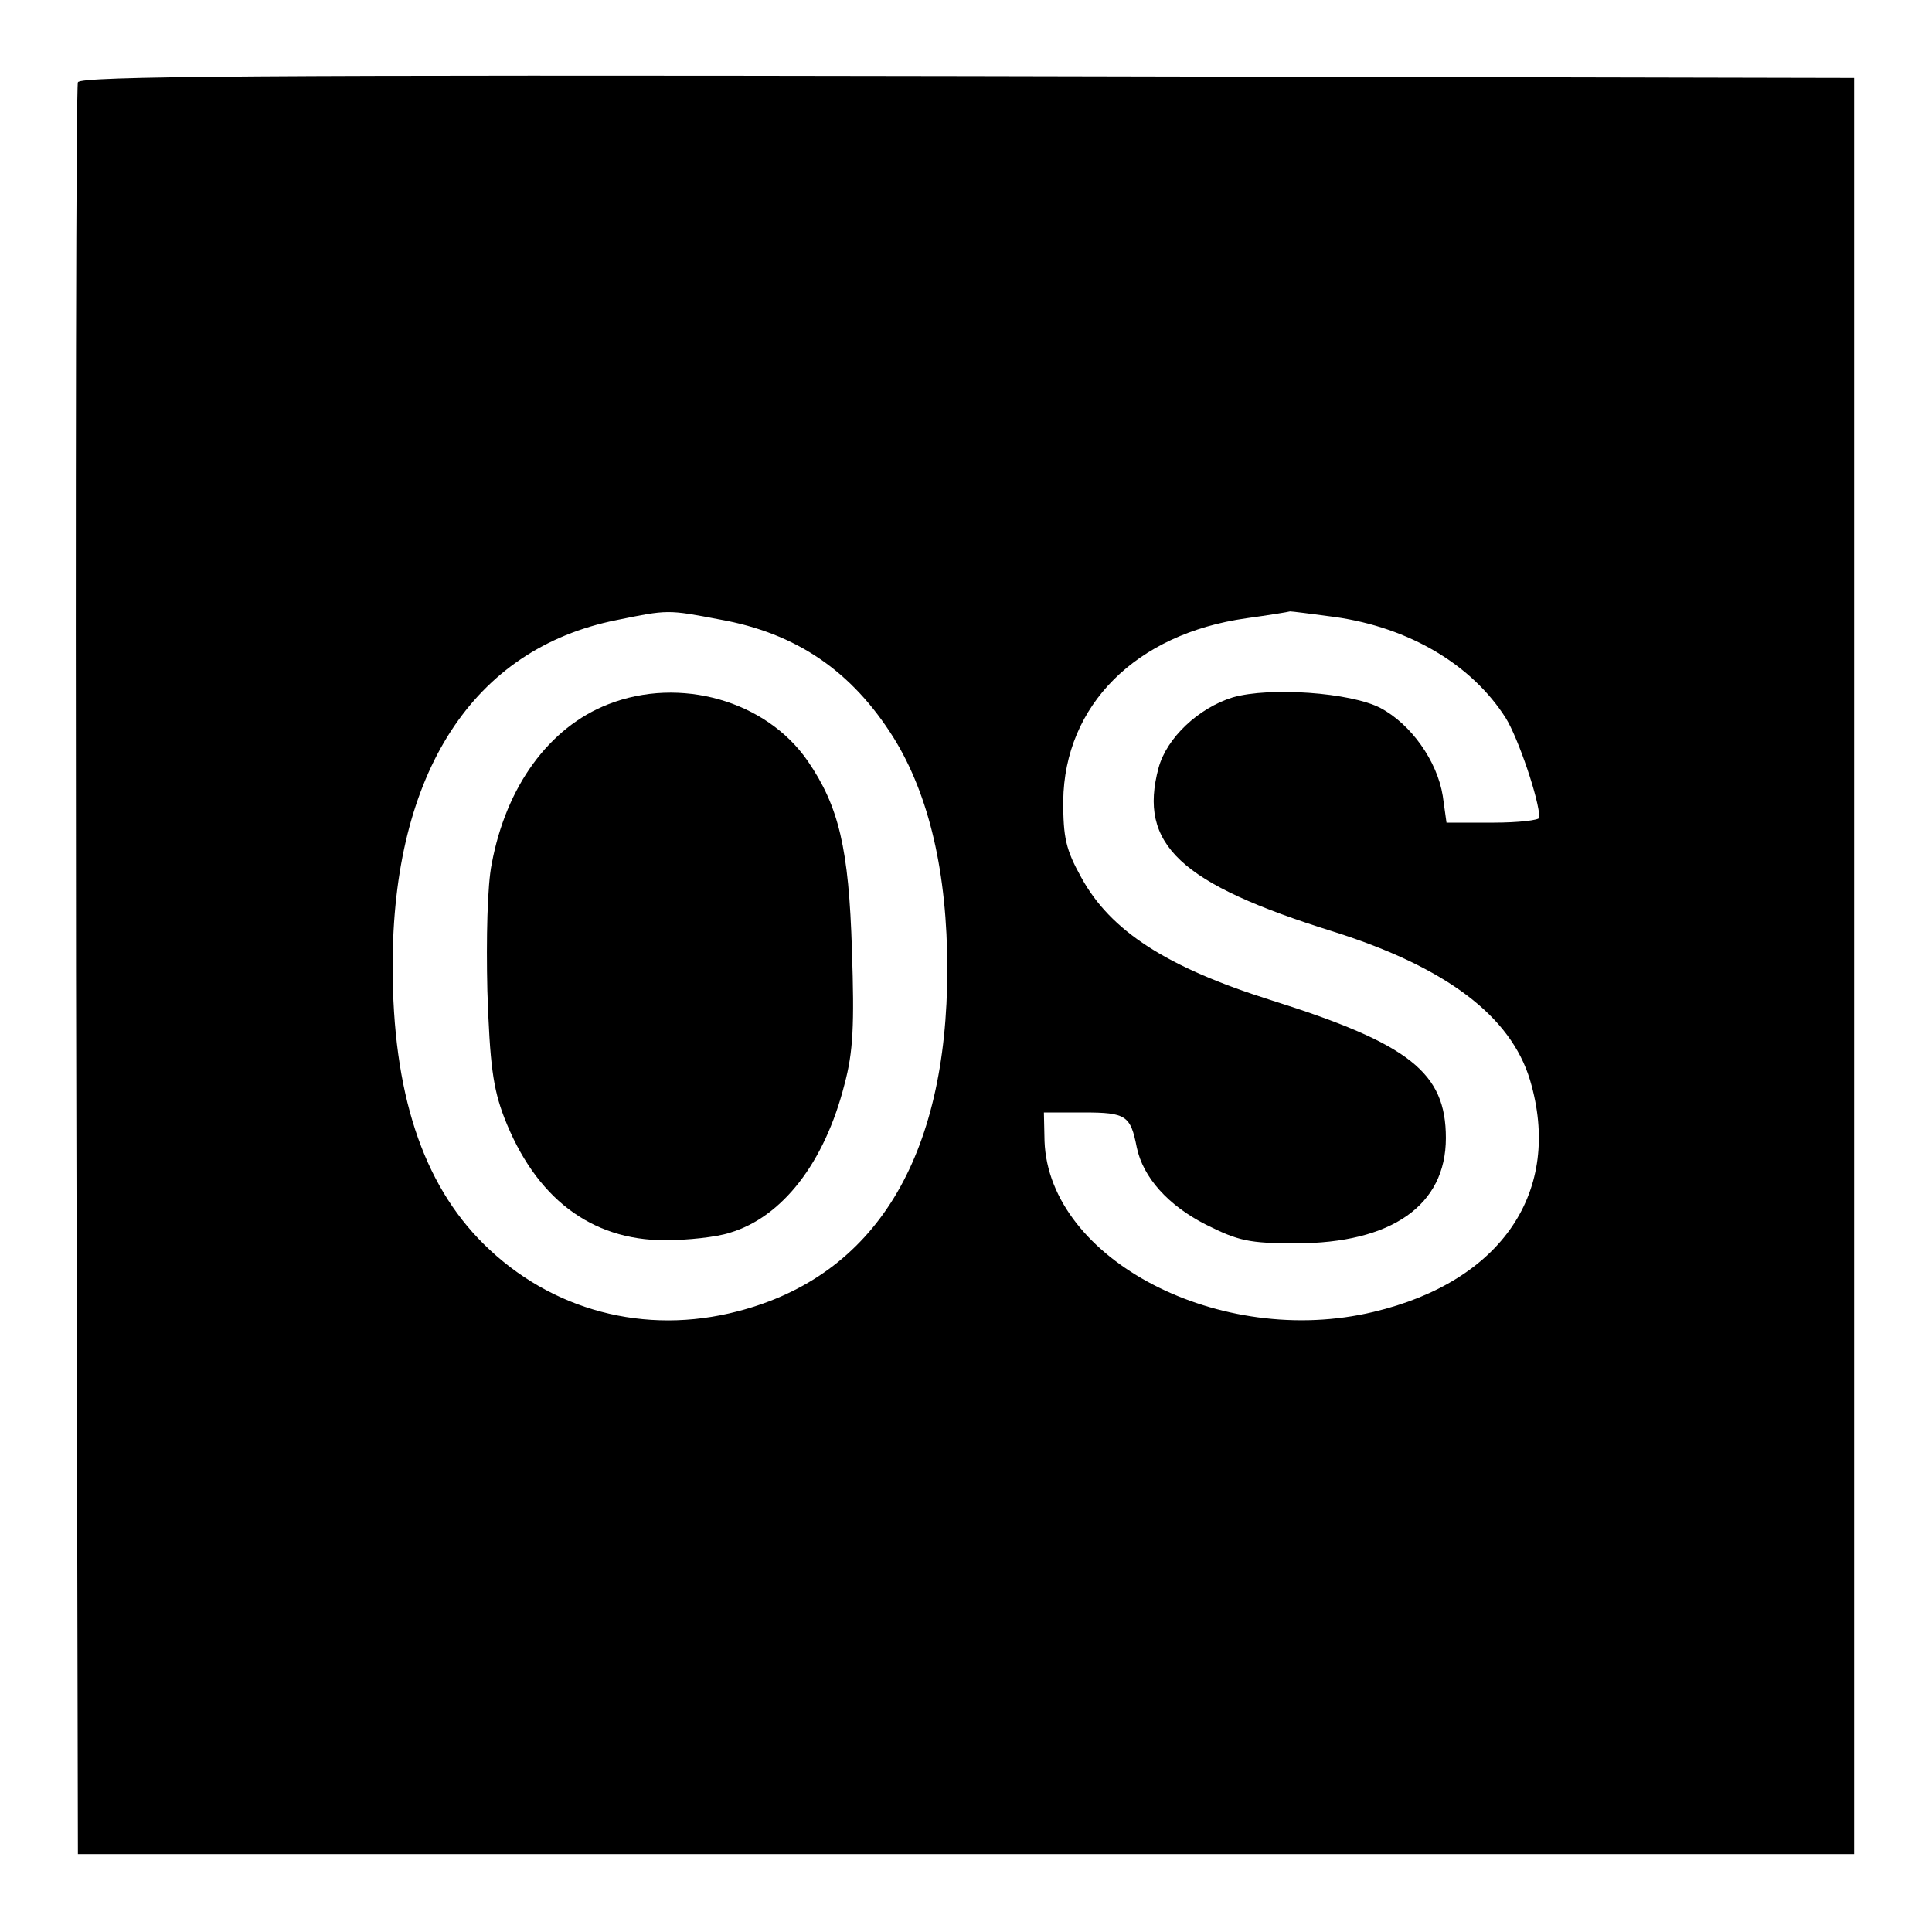 <?xml version="1.0" standalone="no"?>
<!DOCTYPE svg PUBLIC "-//W3C//DTD SVG 20010904//EN"
 "http://www.w3.org/TR/2001/REC-SVG-20010904/DTD/svg10.dtd">
<svg version="1.0" xmlns="http://www.w3.org/2000/svg"
 width="310pt" height="310pt" viewBox="0 0 310 310"
 preserveAspectRatio="xMidYMid meet">
<g transform="translate(0,310) scale(0.1,-0.1)"
fill="#000000" stroke="none">
<path d="M125 2968 c-3 -7 -4 -650 -3 -1428 l3 -1415 1425 0 1425 0 0 1425 0
1425 -1423 3 c-1133 2 -1424 0 -1427 -10z m1030 -862 c123 -22 212 -83 279
-190 57 -92 86 -217 86 -371 0 -303 -116 -492 -336 -549 -149 -39 -300 1 -408
108 -98 97 -146 243 -146 446 0 310 129 509 359 555 83 17 82 17 166 1z m987
4 c120 -17 220 -77 274 -162 20 -32 54 -132 54 -160 0 -4 -33 -8 -74 -8 l-75
0 -6 43 c-9 56 -51 115 -100 141 -48 25 -178 34 -237 17 -55 -17 -106 -65
-119 -113 -33 -123 34 -186 281 -263 180 -57 284 -135 315 -238 53 -178 -45
-323 -251 -372 -246 -59 -521 84 -528 274 l-1 46 64 0 c68 0 75 -5 85 -56 10
-48 50 -93 111 -124 52 -26 69 -30 144 -30 154 0 241 61 241 169 0 105 -58
151 -280 221 -168 53 -258 111 -305 197 -25 45 -29 64 -29 123 2 153 116 268
294 293 36 5 67 10 70 11 3 0 35 -4 72 -9z"/>
<path d="M976 1970 c-95 -37 -164 -132 -187 -256 -7 -34 -9 -120 -7 -204 4
-118 9 -156 27 -203 50 -129 139 -197 258 -197 36 0 83 5 104 12 84 25 152
112 184 238 14 52 16 95 12 215 -5 164 -21 231 -71 304 -67 97 -205 136 -320
91z"/>
</g>
</svg>
